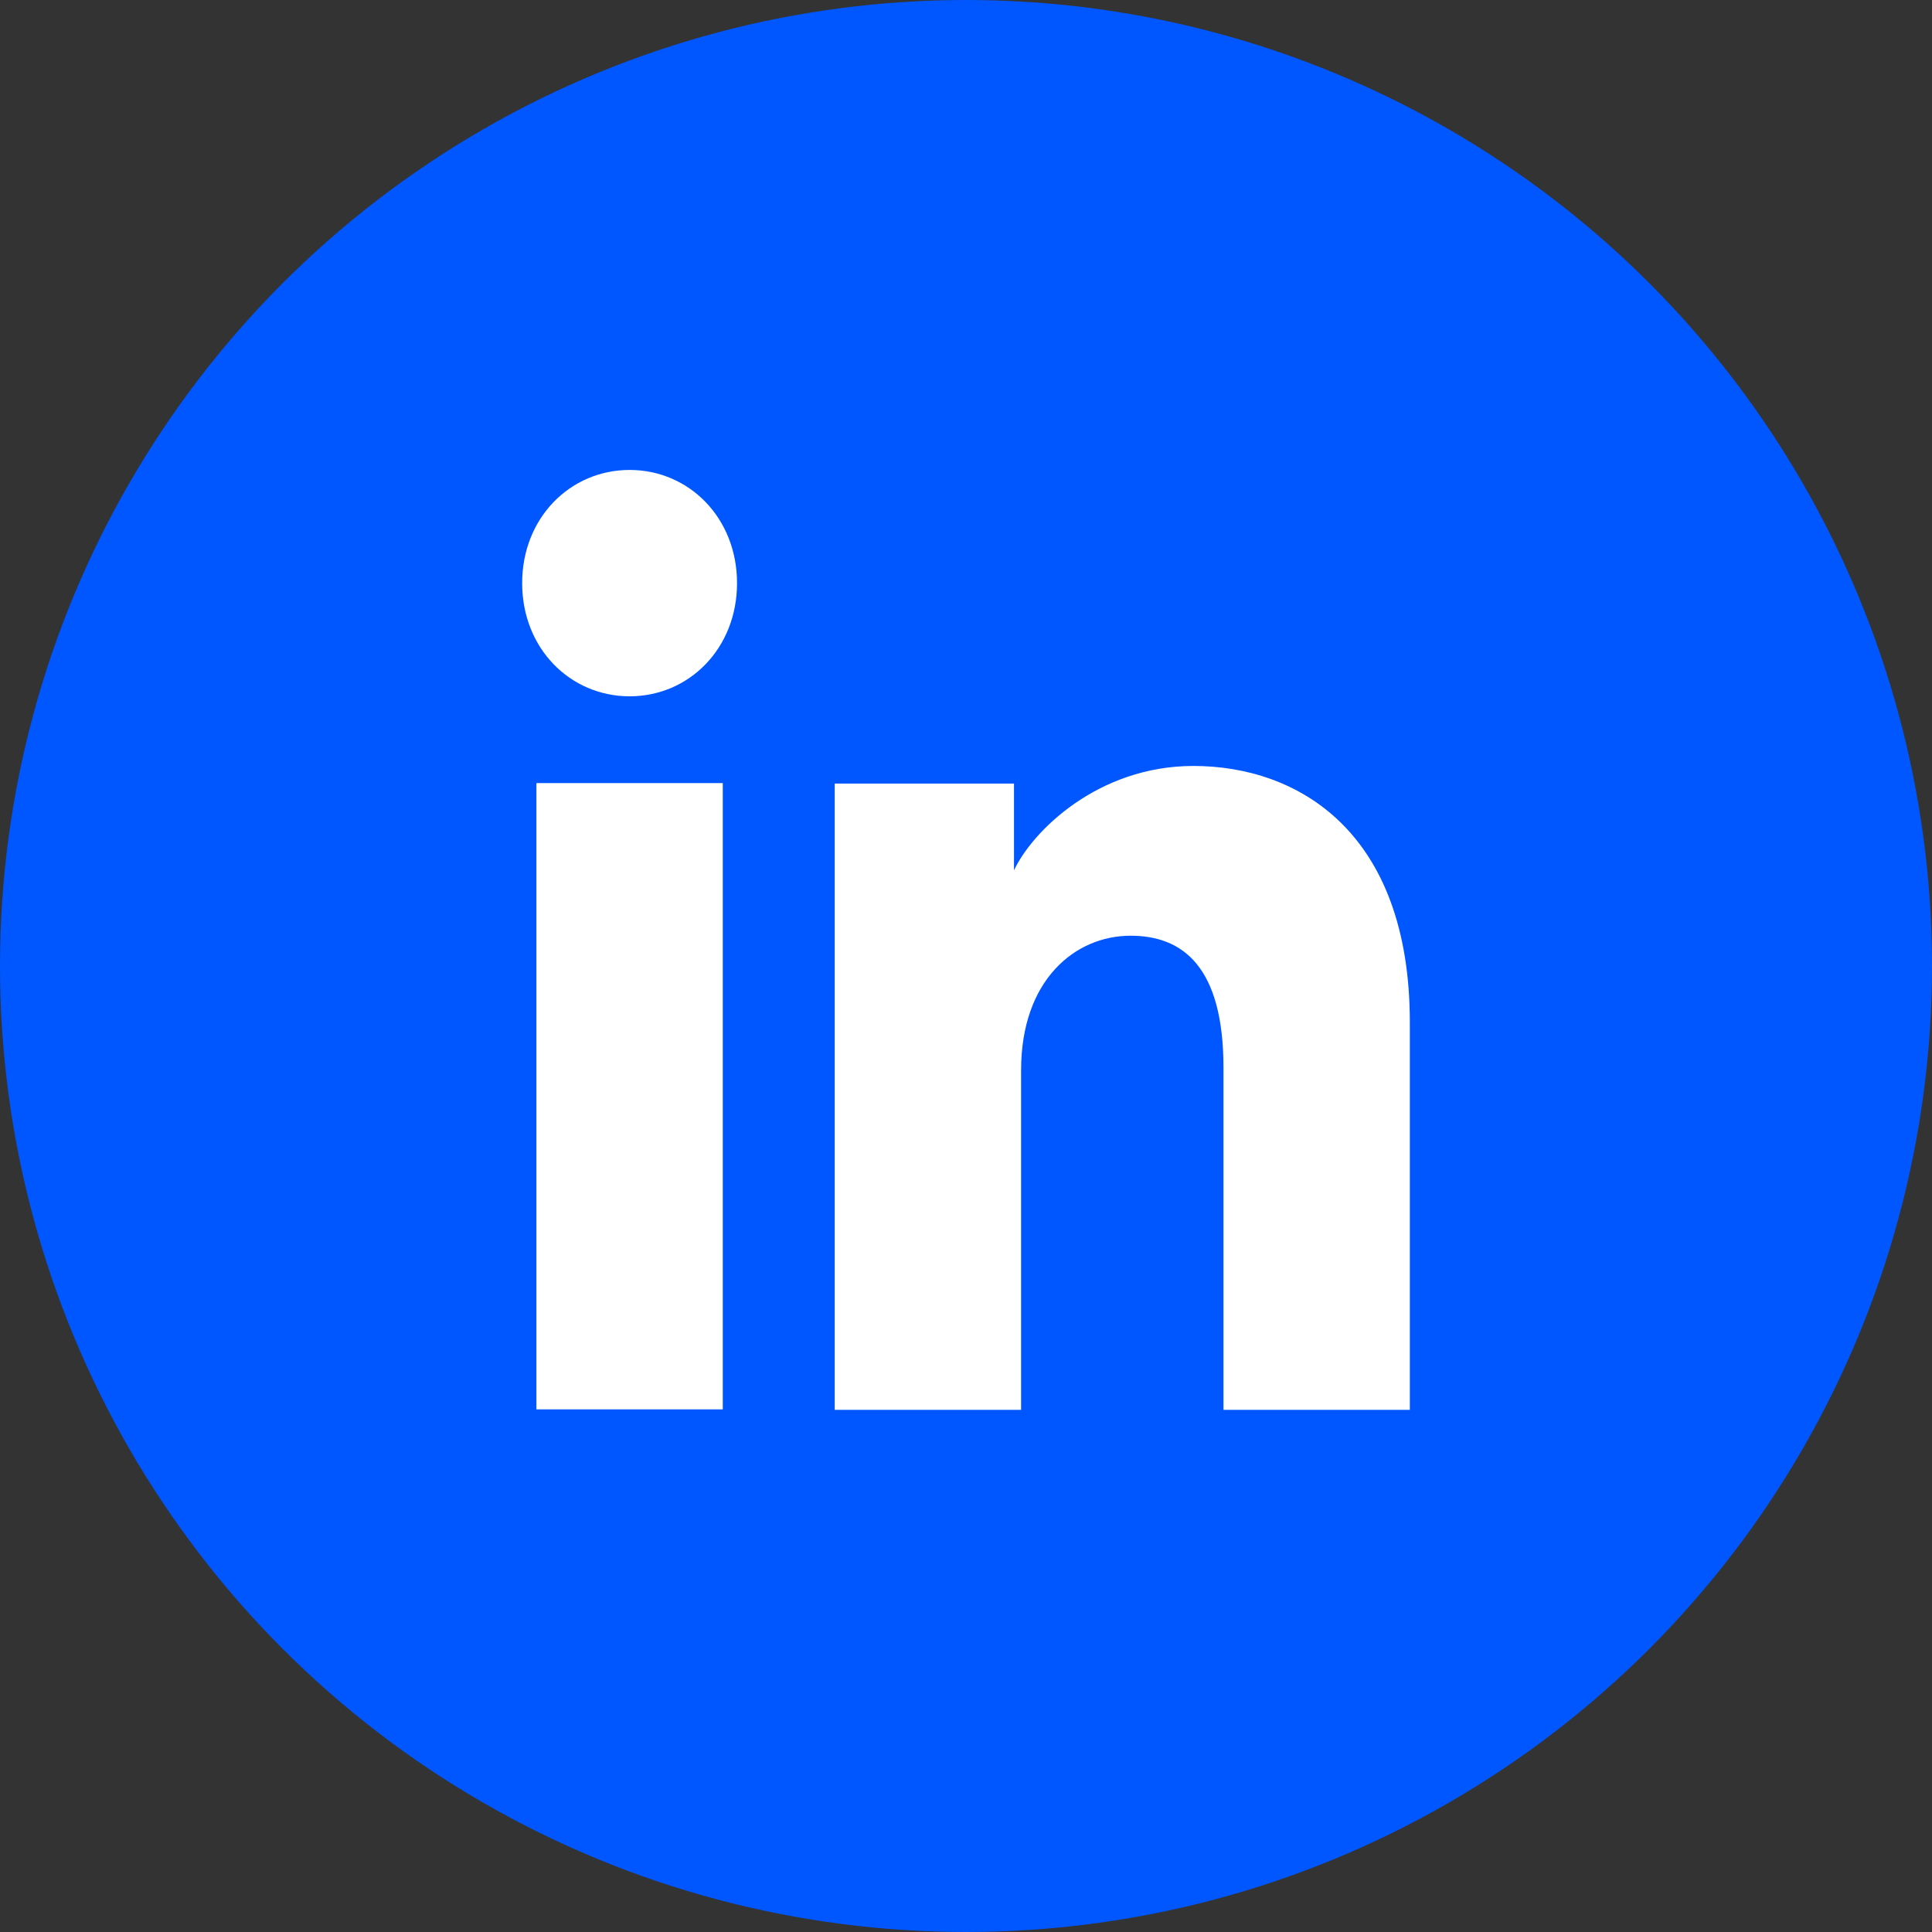 <svg xmlns="http://www.w3.org/2000/svg" width="37" height="37" viewBox="0 0 37 37" fill="none"><rect x="0" y="0" width="37" height="37" fill="#333333" stroke="none"/><circle cx="18.5" cy="18.5" r="18.5" fill="#0057FF"></circle><path d="M23.431 27H27V19.582C27 15.919 24.848 14.669 22.856 14.669C21.015 14.669 19.764 15.93 19.419 16.668V15.006H15.986V27H19.555V20.497C19.555 18.764 20.593 17.92 21.652 17.92C22.654 17.92 23.431 18.517 23.431 20.449V27Z" fill="white"></path><path d="M10 11.168C10 12.42 10.921 13.335 12.058 13.335C13.194 13.335 14.115 12.42 14.115 11.168C14.115 9.916 13.194 9 12.058 9C10.921 9 10 9.916 10 11.168Z" fill="white"></path><path d="M10.273 26.991H13.842V14.997H10.273V26.991Z" fill="white"></path></svg>